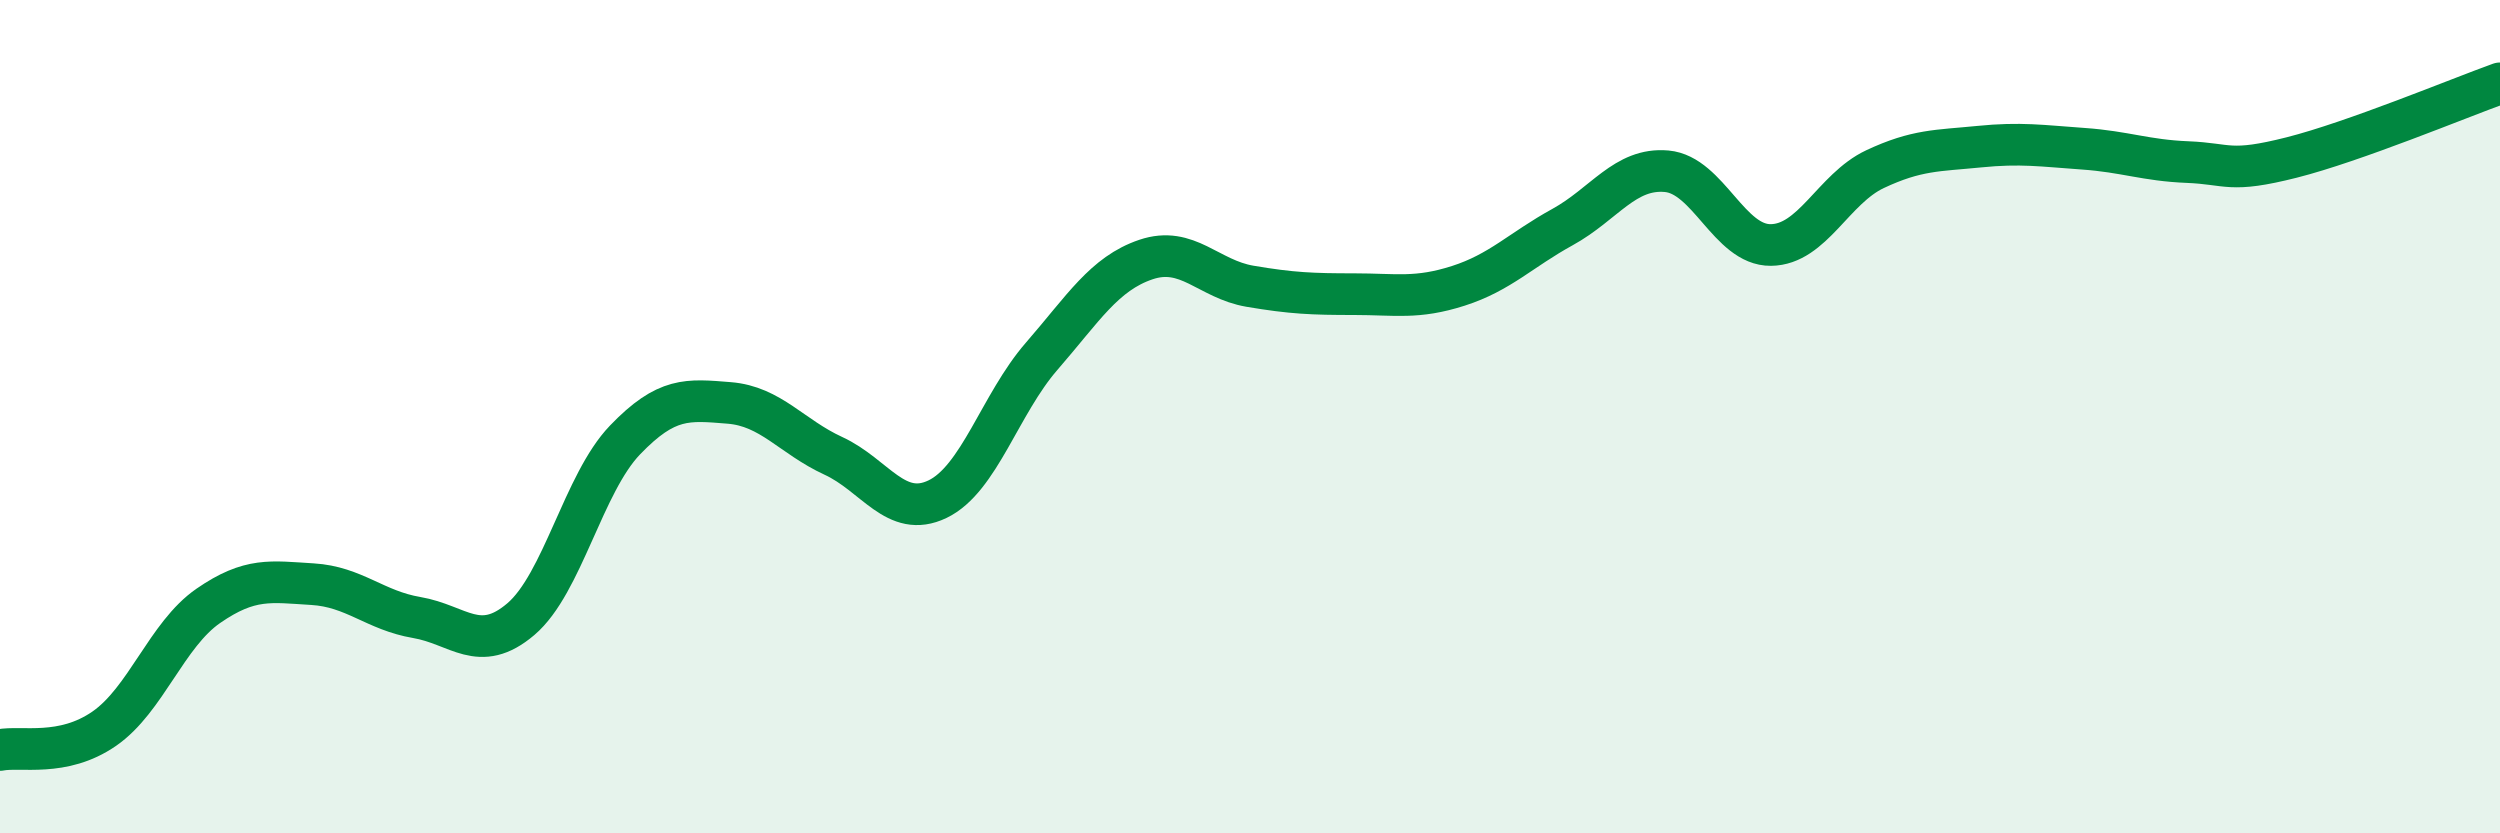 
    <svg width="60" height="20" viewBox="0 0 60 20" xmlns="http://www.w3.org/2000/svg">
      <path
        d="M 0,18 C 0.5,17.9 1.5,18.18 2.5,17.49 C 3.5,16.8 4,15.23 5,14.54 C 6,13.85 6.5,13.96 7.5,14.02 C 8.5,14.08 9,14.65 10,14.82 C 11,14.99 11.5,15.71 12.5,14.86 C 13.5,14.01 14,11.6 15,10.56 C 16,9.52 16.5,9.59 17.5,9.67 C 18.5,9.75 19,10.48 20,10.94 C 21,11.4 21.5,12.46 22.5,11.98 C 23.5,11.5 24,9.7 25,8.55 C 26,7.4 26.5,6.57 27.5,6.23 C 28.5,5.89 29,6.7 30,6.87 C 31,7.04 31.5,7.06 32.5,7.06 C 33.5,7.06 34,7.18 35,6.86 C 36,6.54 36.5,6 37.5,5.45 C 38.5,4.9 39,4.02 40,4.11 C 41,4.2 41.5,5.89 42.5,5.88 C 43.5,5.87 44,4.53 45,4.06 C 46,3.59 46.5,3.62 47.5,3.52 C 48.5,3.42 49,3.5 50,3.57 C 51,3.64 51.5,3.85 52.5,3.89 C 53.5,3.93 53.5,4.16 55,3.78 C 56.5,3.4 59,2.36 60,2L60 20L0 20Z"
        fill="#008740"
        opacity="0.1"
        stroke-linecap="round"
        stroke-linejoin="round"
      />
      <path
        d="M 0,18 C 0.5,17.9 1.5,18.18 2.5,17.49 C 3.5,16.8 4,15.23 5,14.54 C 6,13.85 6.5,13.96 7.5,14.02 C 8.5,14.08 9,14.65 10,14.82 C 11,14.99 11.5,15.71 12.5,14.86 C 13.5,14.01 14,11.6 15,10.56 C 16,9.52 16.5,9.59 17.5,9.67 C 18.5,9.75 19,10.48 20,10.94 C 21,11.4 21.5,12.46 22.5,11.98 C 23.5,11.5 24,9.7 25,8.55 C 26,7.4 26.5,6.57 27.5,6.23 C 28.5,5.89 29,6.7 30,6.87 C 31,7.04 31.5,7.06 32.5,7.06 C 33.5,7.06 34,7.18 35,6.86 C 36,6.54 36.5,6 37.5,5.45 C 38.5,4.9 39,4.02 40,4.11 C 41,4.2 41.5,5.89 42.5,5.88 C 43.5,5.87 44,4.53 45,4.06 C 46,3.59 46.5,3.62 47.5,3.52 C 48.5,3.42 49,3.5 50,3.57 C 51,3.64 51.5,3.85 52.5,3.89 C 53.5,3.93 53.5,4.16 55,3.78 C 56.5,3.4 59,2.36 60,2"
        stroke="#008740"
        stroke-width="1"
        fill="none"
        stroke-linecap="round"
        stroke-linejoin="round"
      />
    </svg>
  